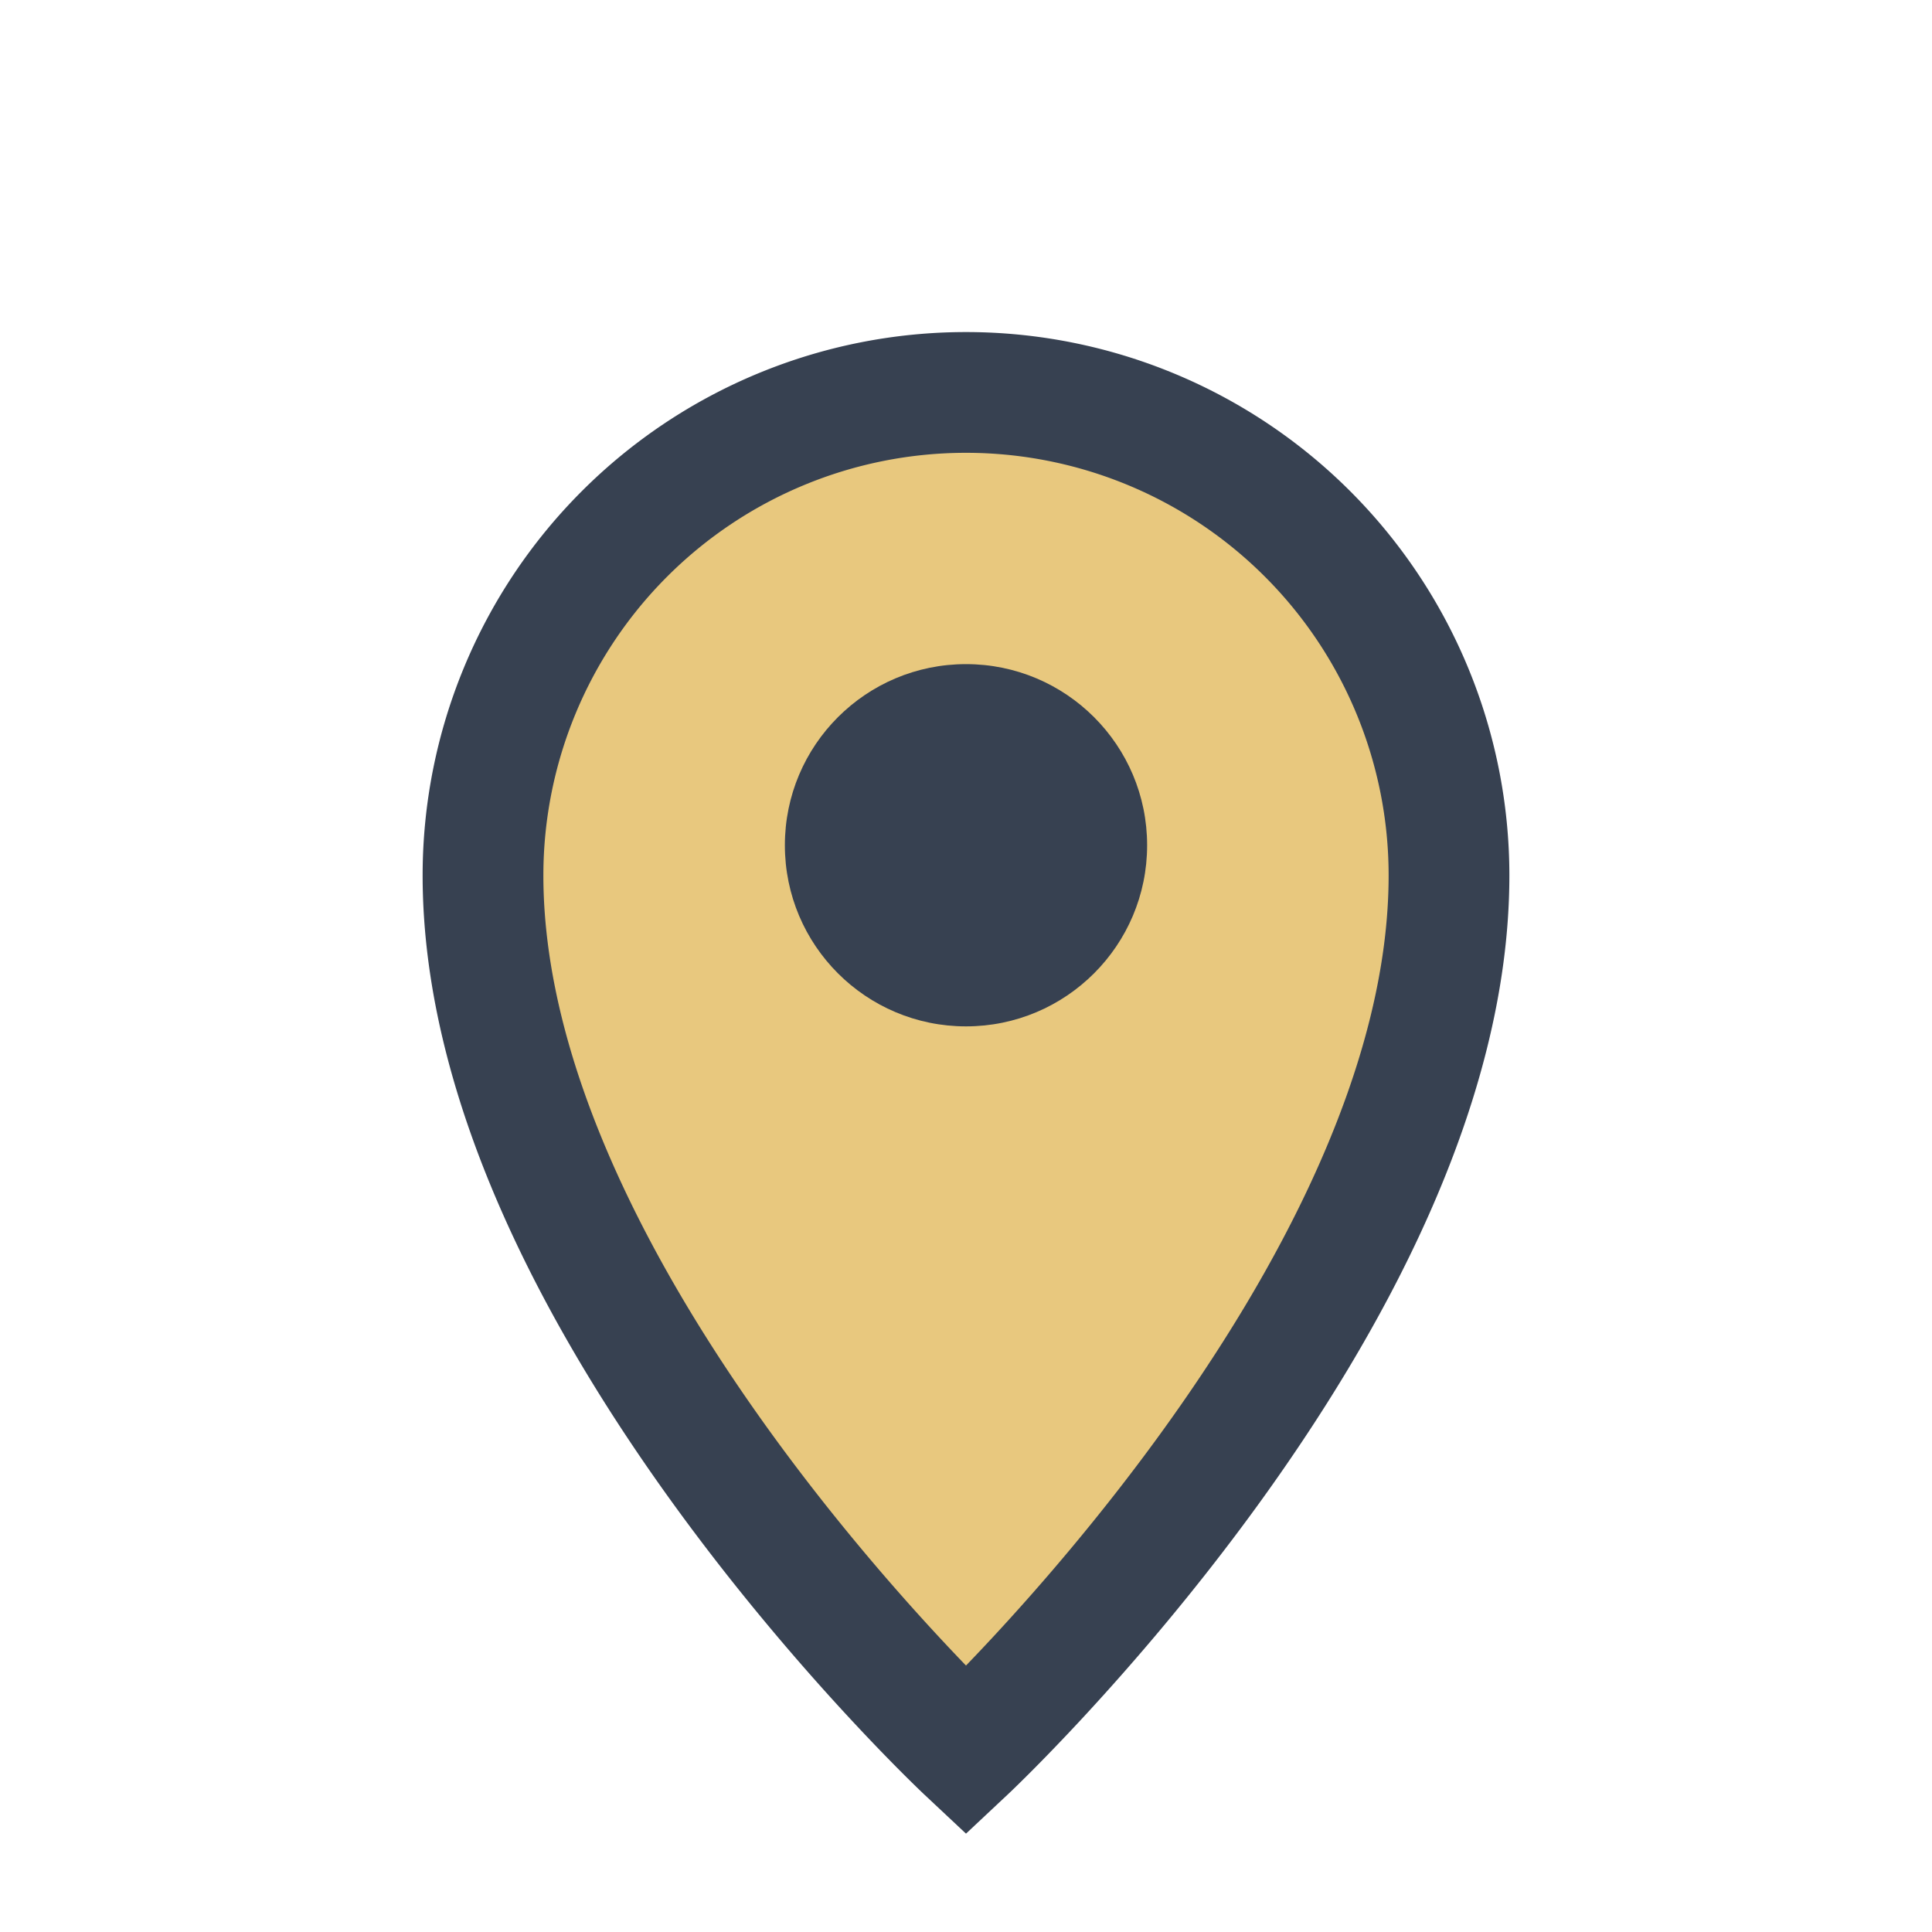 <?xml version="1.0" encoding="UTF-8"?>
<svg xmlns="http://www.w3.org/2000/svg" width="32" height="32" viewBox="0 0 32 32"><path d="M16 29s-8-7.5-8-14.5a8 8 0 1116 0C24 21.5 16 29 16 29z" fill="#E8C87E" stroke="#374151" stroke-width="2"/><circle cx="16" cy="14" r="3" fill="#374151"/></svg>